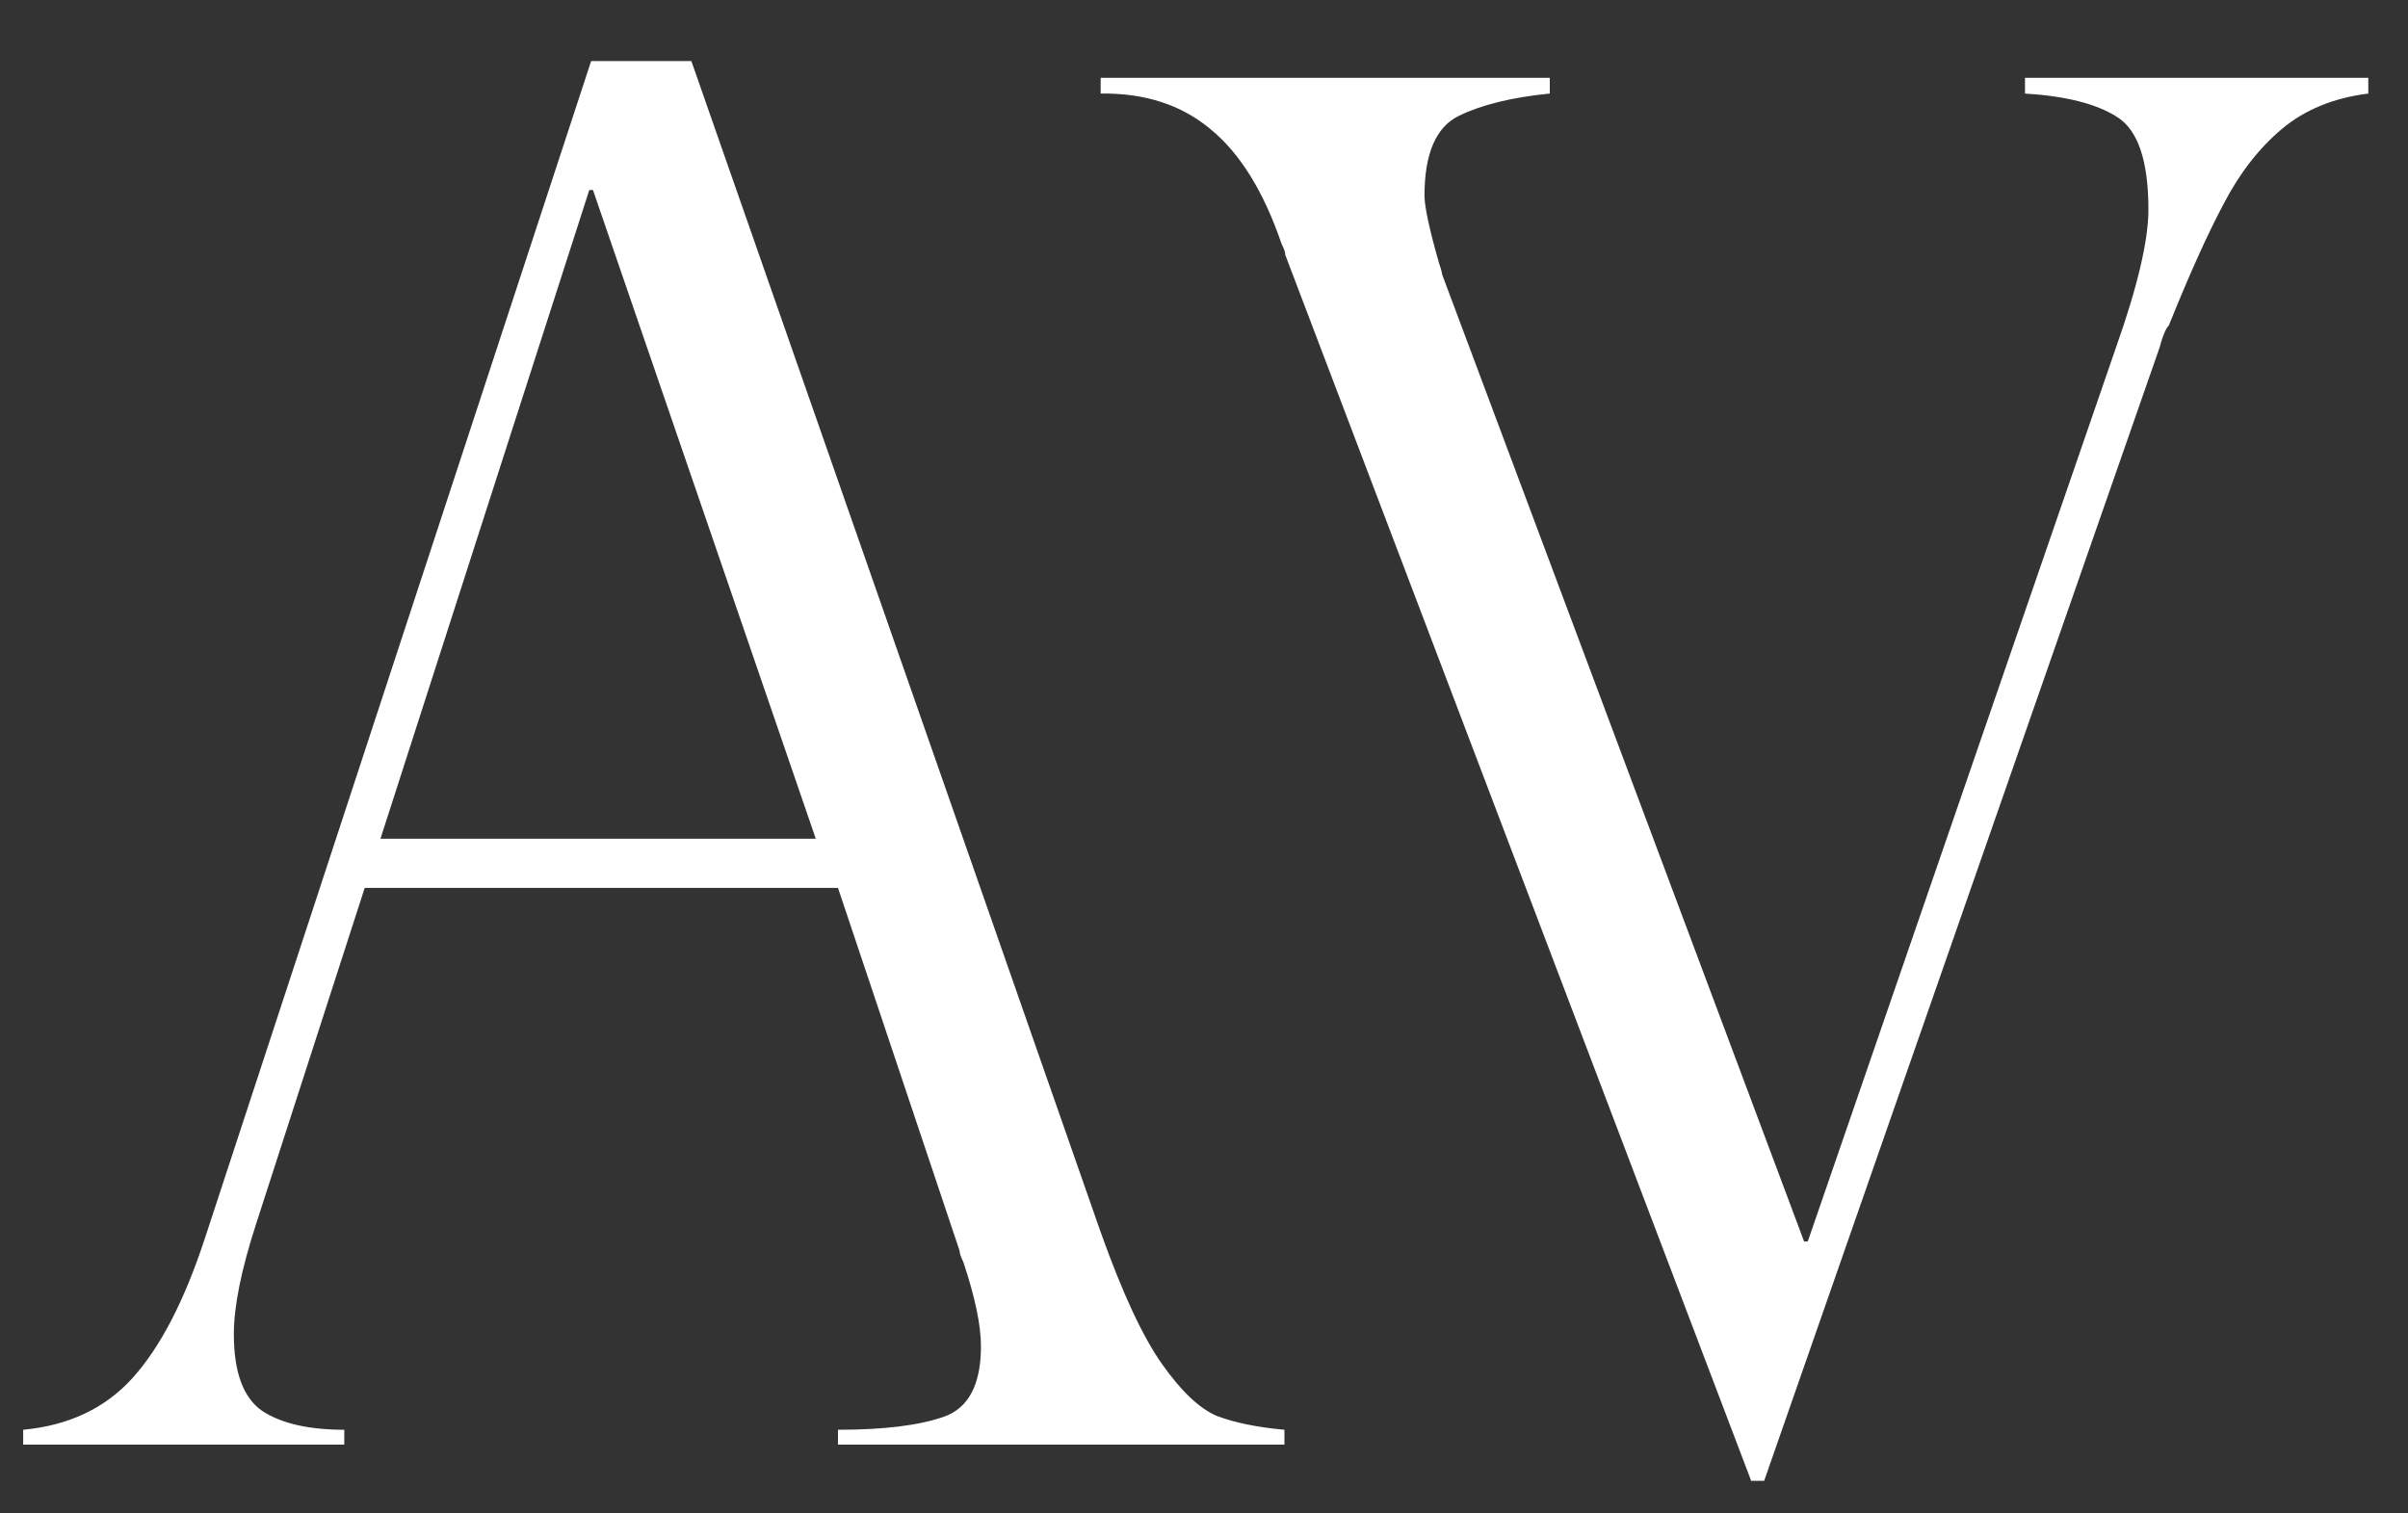 <?xml version="1.0" encoding="UTF-8"?> <svg xmlns="http://www.w3.org/2000/svg" width="35" height="22" viewBox="0 0 35 22" fill="none"><rect x="0" y="0" width="35" height="22" fill="#333333" stroke="none"/><path d="M10.049 0.888L15.998 17.911C16.312 18.792 16.609 19.431 16.888 19.826C17.167 20.222 17.432 20.474 17.684 20.582C17.945 20.681 18.273 20.748 18.669 20.784V21H12.18V20.784C12.846 20.784 13.358 20.721 13.718 20.595C14.078 20.469 14.258 20.128 14.258 19.57C14.258 19.264 14.172 18.855 14.001 18.343C13.965 18.271 13.947 18.217 13.947 18.181L12.18 12.907H5.301L3.723 17.79C3.507 18.455 3.399 18.99 3.399 19.395C3.399 19.952 3.539 20.326 3.817 20.514C4.096 20.694 4.492 20.784 5.004 20.784V21H0.337V20.784C1.003 20.721 1.533 20.469 1.929 20.029C2.334 19.579 2.684 18.9 2.981 17.992L8.592 0.888H10.049ZM5.53 12.192H11.857L8.619 2.763H8.565L5.53 12.192ZM34.423 1.131V1.36C33.92 1.423 33.502 1.594 33.169 1.873C32.836 2.152 32.553 2.516 32.319 2.966C32.085 3.406 31.82 3.995 31.523 4.733C31.478 4.777 31.433 4.885 31.388 5.056L25.642 21.526H25.453L18.682 3.707C18.682 3.671 18.664 3.617 18.628 3.546C18.367 2.781 18.021 2.224 17.589 1.873C17.167 1.522 16.636 1.351 15.998 1.36V1.131H22.526V1.36C21.978 1.414 21.537 1.522 21.204 1.684C20.872 1.846 20.705 2.233 20.705 2.844C20.705 3.006 20.777 3.339 20.921 3.842C20.939 3.887 20.953 3.937 20.962 3.991C20.98 4.036 20.993 4.072 21.002 4.099L26.222 18.046H26.276L30.754 5.056C31.069 4.166 31.227 3.496 31.227 3.046C31.227 2.336 31.074 1.886 30.768 1.698C30.471 1.509 30.026 1.396 29.433 1.36V1.131H34.423Z" fill="white"></path></svg> 